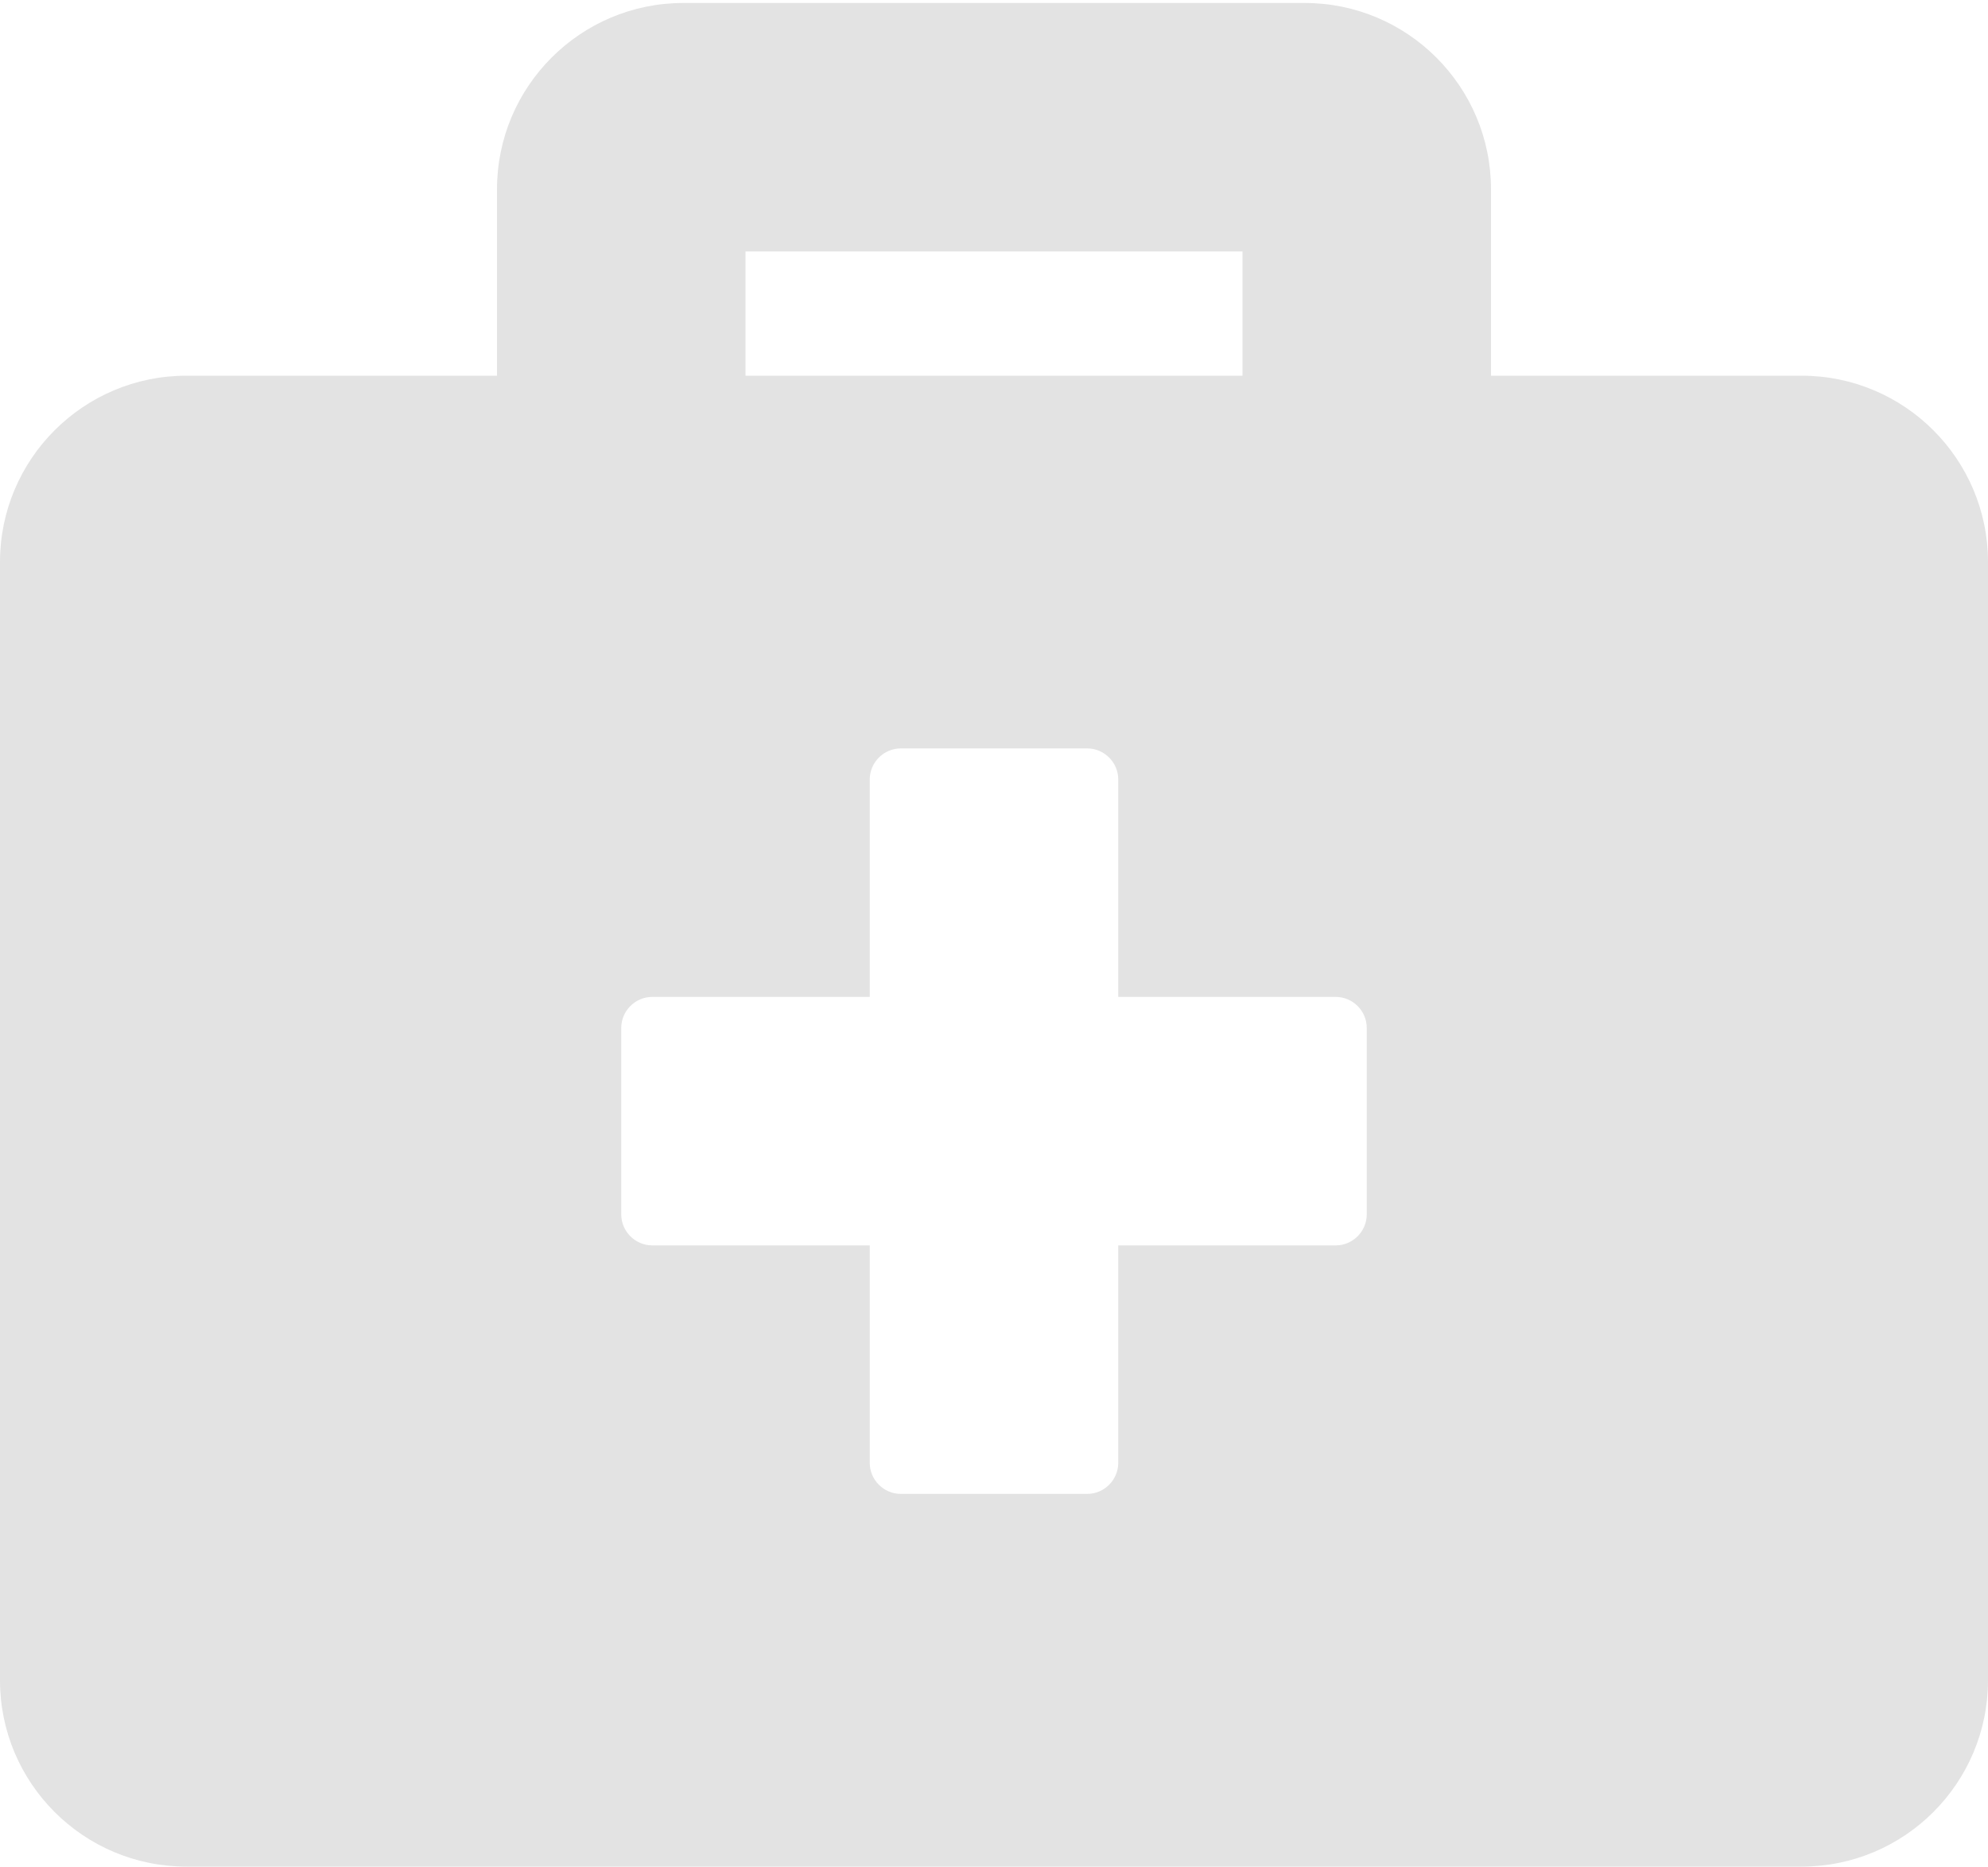 <?xml version="1.0" encoding="utf-8"?>
<!-- Generator: Adobe Illustrator 16.0.3, SVG Export Plug-In . SVG Version: 6.00 Build 0)  -->
<!DOCTYPE svg PUBLIC "-//W3C//DTD SVG 1.1//EN" "http://www.w3.org/Graphics/SVG/1.1/DTD/svg11.dtd">
<svg version="1.1" id="Layer_1" xmlns="http://www.w3.org/2000/svg" xmlns:xlink="http://www.w3.org/1999/xlink" x="0px" y="0px"
	 width="500px" height="469.5px" viewBox="0 30.5 500 469.5" enable-background="new 0 30.5 500 469.5" xml:space="preserve">
<path fill="#E3E3E3" d="M453.125,125H375V78.125c0-25.879-20.996-46.875-46.875-46.875h-156.25C145.996,31.25,125,52.246,125,78.125
	V125H46.875C20.996,125,0,145.996,0,171.875v281.25C0,479.004,20.996,500,46.875,500h406.25C479.004,500,500,479.004,500,453.125
	v-281.25C500,145.996,479.004,125,453.125,125z M187.5,93.75h125V125h-125V93.75z M343.75,335.938c0,4.297-3.516,7.813-7.813,7.813
	H281.25v54.688c0,4.297-3.516,7.813-7.813,7.813h-46.875c-4.297,0-7.813-3.516-7.813-7.813V343.75h-54.688
	c-4.297,0-7.813-3.516-7.813-7.813v-46.875c0-4.297,3.516-7.813,7.813-7.813h54.688v-54.688c0-4.297,3.516-7.813,7.813-7.813h46.875
	c4.297,0,7.813,3.516,7.813,7.813v54.688h54.688c4.297,0,7.813,3.516,7.813,7.813V335.938z"/>
</svg>
